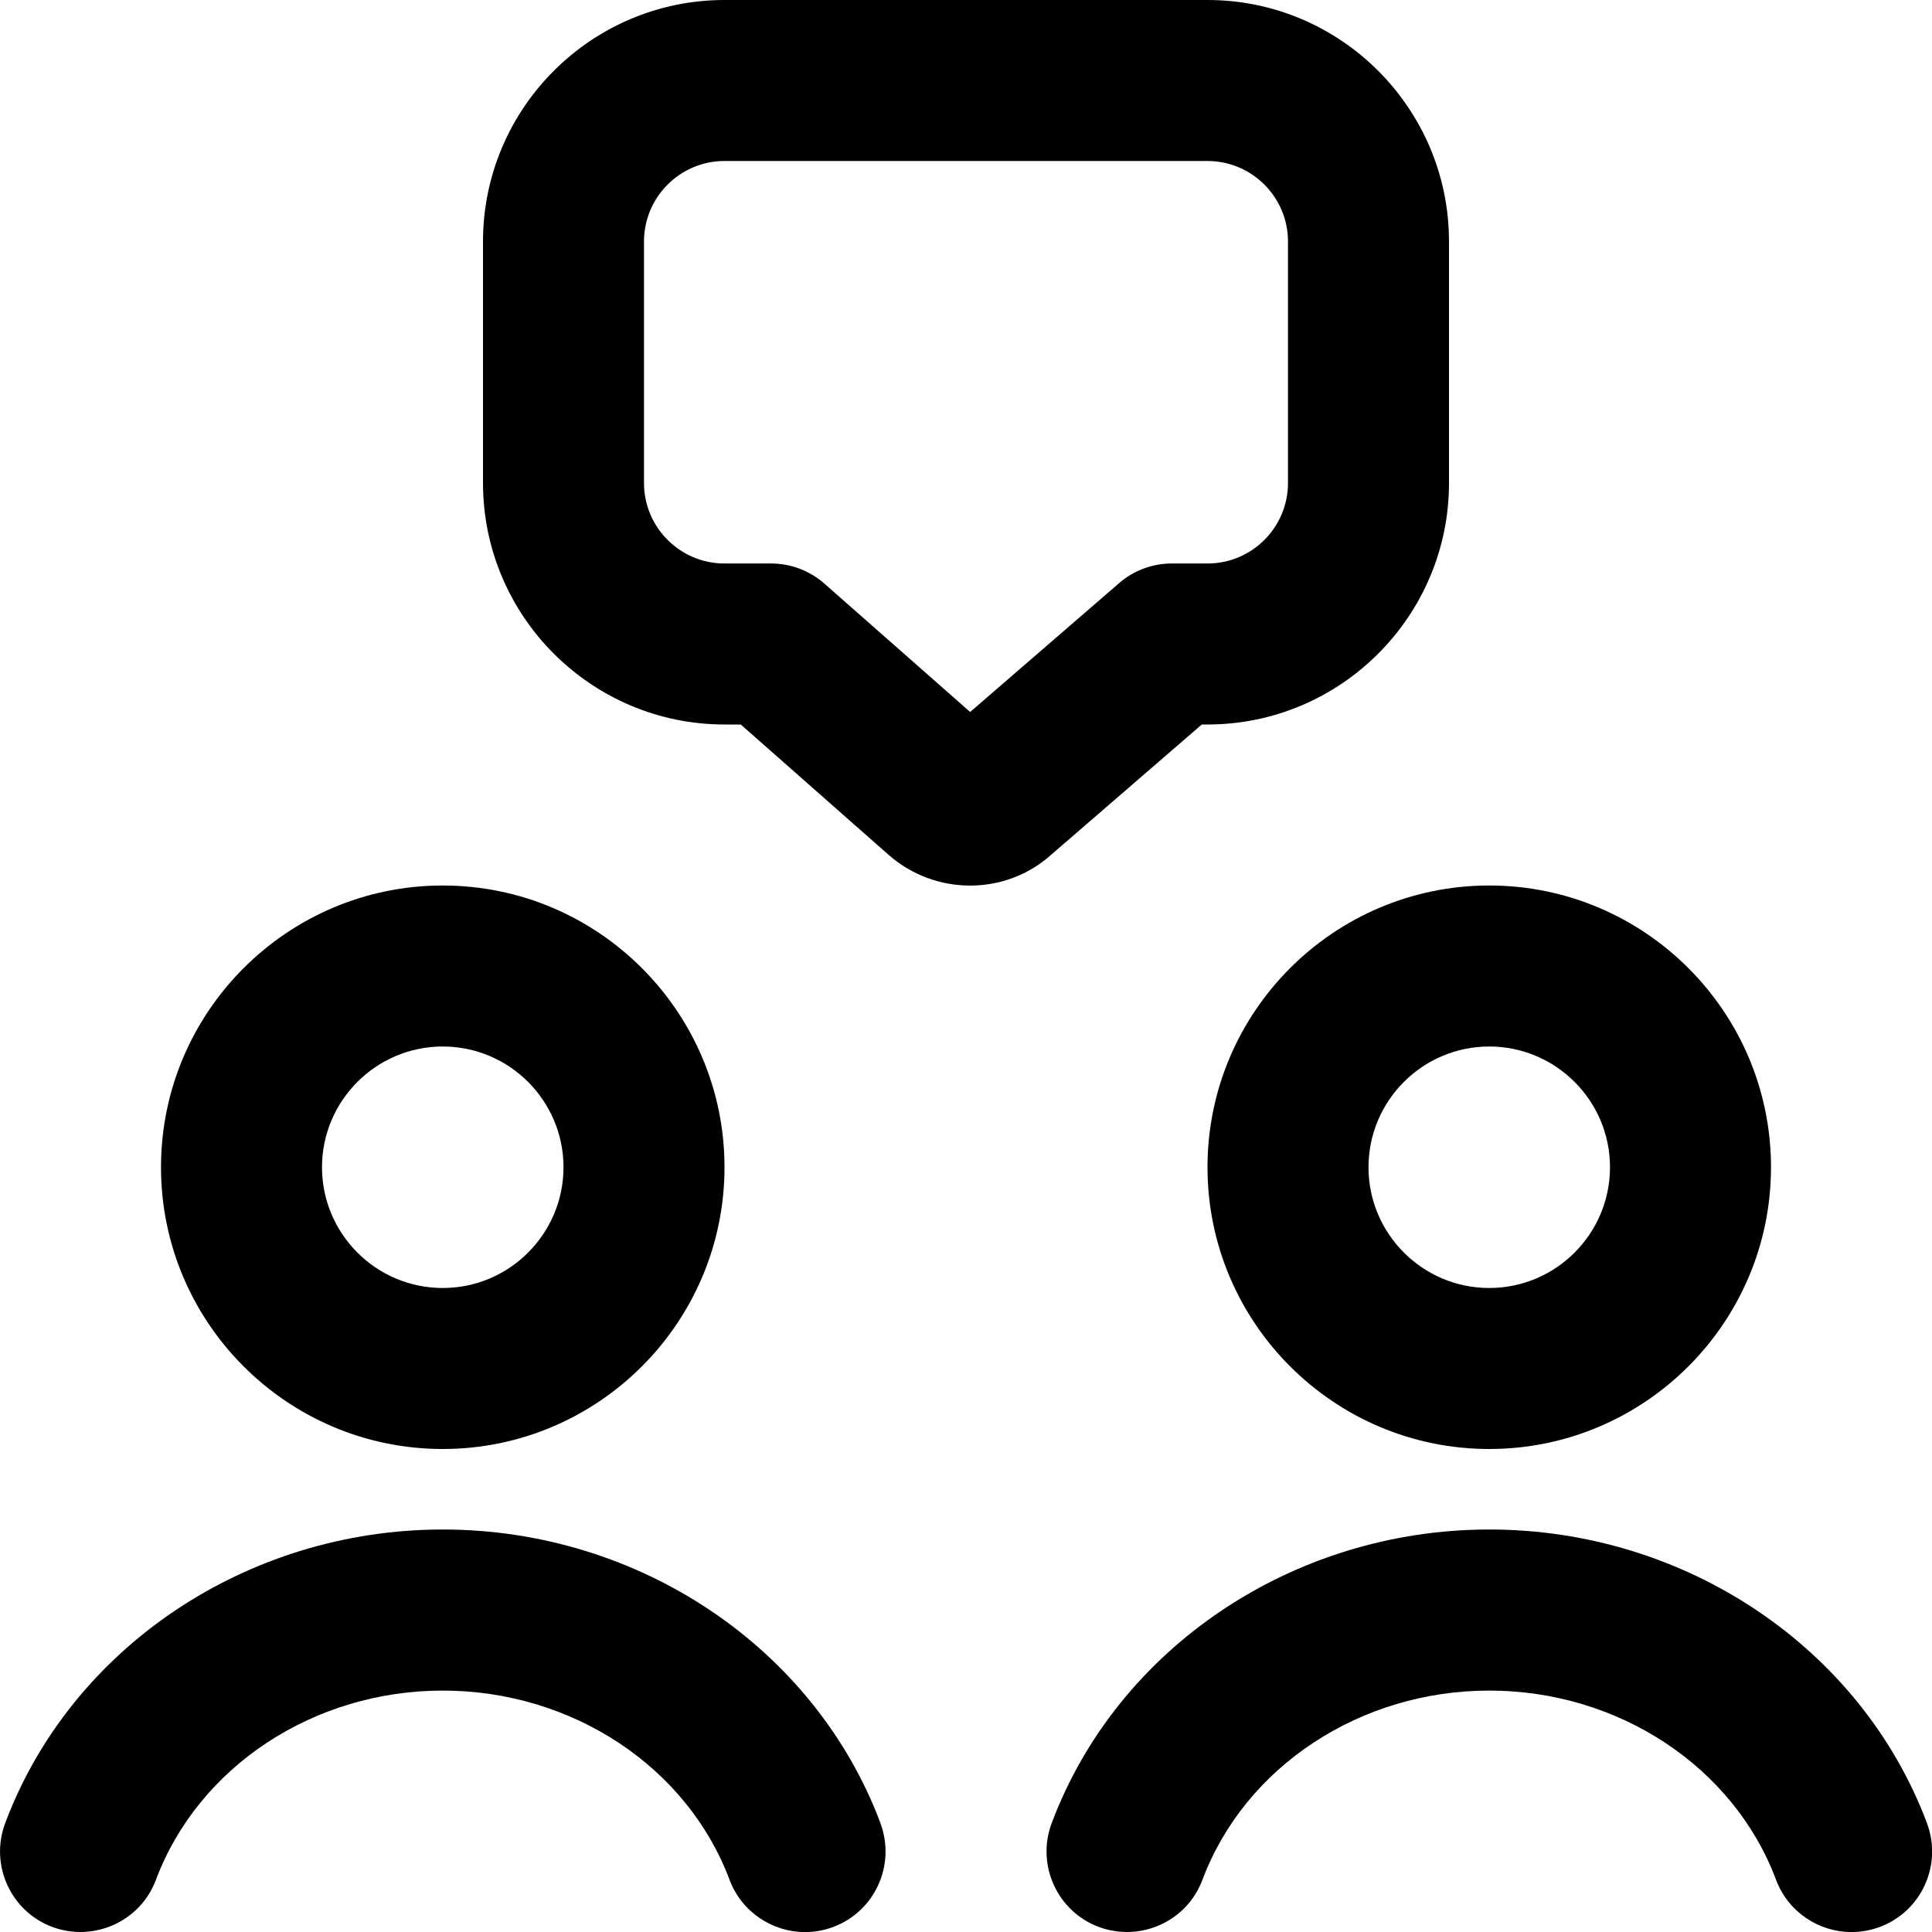 <?xml version="1.0" encoding="UTF-8"?>
<svg xmlns="http://www.w3.org/2000/svg" id="Layer_1" data-name="Layer 1" viewBox="0 0 24 24">
  <path d="m14.928,9h.072c1.654,0,3-1.346,3-3v-3c0-1.654-1.346-3-3-3h-6c-1.654,0-3,1.346-3,3v3c0,1.654,1.346,3,3,3h.202l1.834,1.617c.29.256.653.384,1.016.384.358,0,.716-.126.998-.376l1.878-1.624Zm-2.877-.156l-1.81-1.594c-.183-.161-.418-.25-.661-.25h-.58c-.552,0-1-.449-1-1v-3c0-.551.448-1,1-1h6c.552,0,1,.449,1,1v3c0,.551-.448,1-1,1h-.444c-.24,0-.473.086-.654.244l-1.851,1.601Zm-6.551,9.156c1.93,0,3.5-1.57,3.5-3.5s-1.57-3.5-3.5-3.5-3.5,1.57-3.5,3.5,1.57,3.5,3.5,3.5Zm0-5c.827,0,1.5.673,1.5,1.5s-.673,1.5-1.5,1.5-1.5-.673-1.5-1.5.673-1.5,1.5-1.5Zm9.5,1.5c0,1.93,1.57,3.5,3.5,3.5s3.5-1.57,3.5-3.5-1.57-3.5-3.5-3.5-3.5,1.57-3.5,3.5Zm3.5-1.5c.827,0,1.5.673,1.5,1.5s-.673,1.5-1.5,1.5-1.5-.673-1.5-1.5.673-1.5,1.5-1.5Zm-7.563,9.649c.193.517-.068,1.094-.585,1.288-.116.043-.234.064-.352.064-.404,0-.786-.248-.937-.649-.527-1.406-1.959-2.351-3.563-2.351s-3.036.945-3.563,2.351c-.194.518-.771.776-1.288.585-.517-.194-.778-.771-.585-1.288.818-2.183,3.003-3.649,5.437-3.649s4.618,1.466,5.437,3.649Zm12.415,1.288c-.116.043-.234.064-.352.064-.404,0-.786-.248-.937-.649-.527-1.406-1.959-2.351-3.563-2.351s-3.036.945-3.563,2.351c-.194.518-.771.776-1.288.585-.517-.194-.778-.771-.585-1.288.818-2.183,3.003-3.649,5.437-3.649s4.618,1.466,5.437,3.649c.193.517-.068,1.094-.585,1.288Z"/>
</svg>
